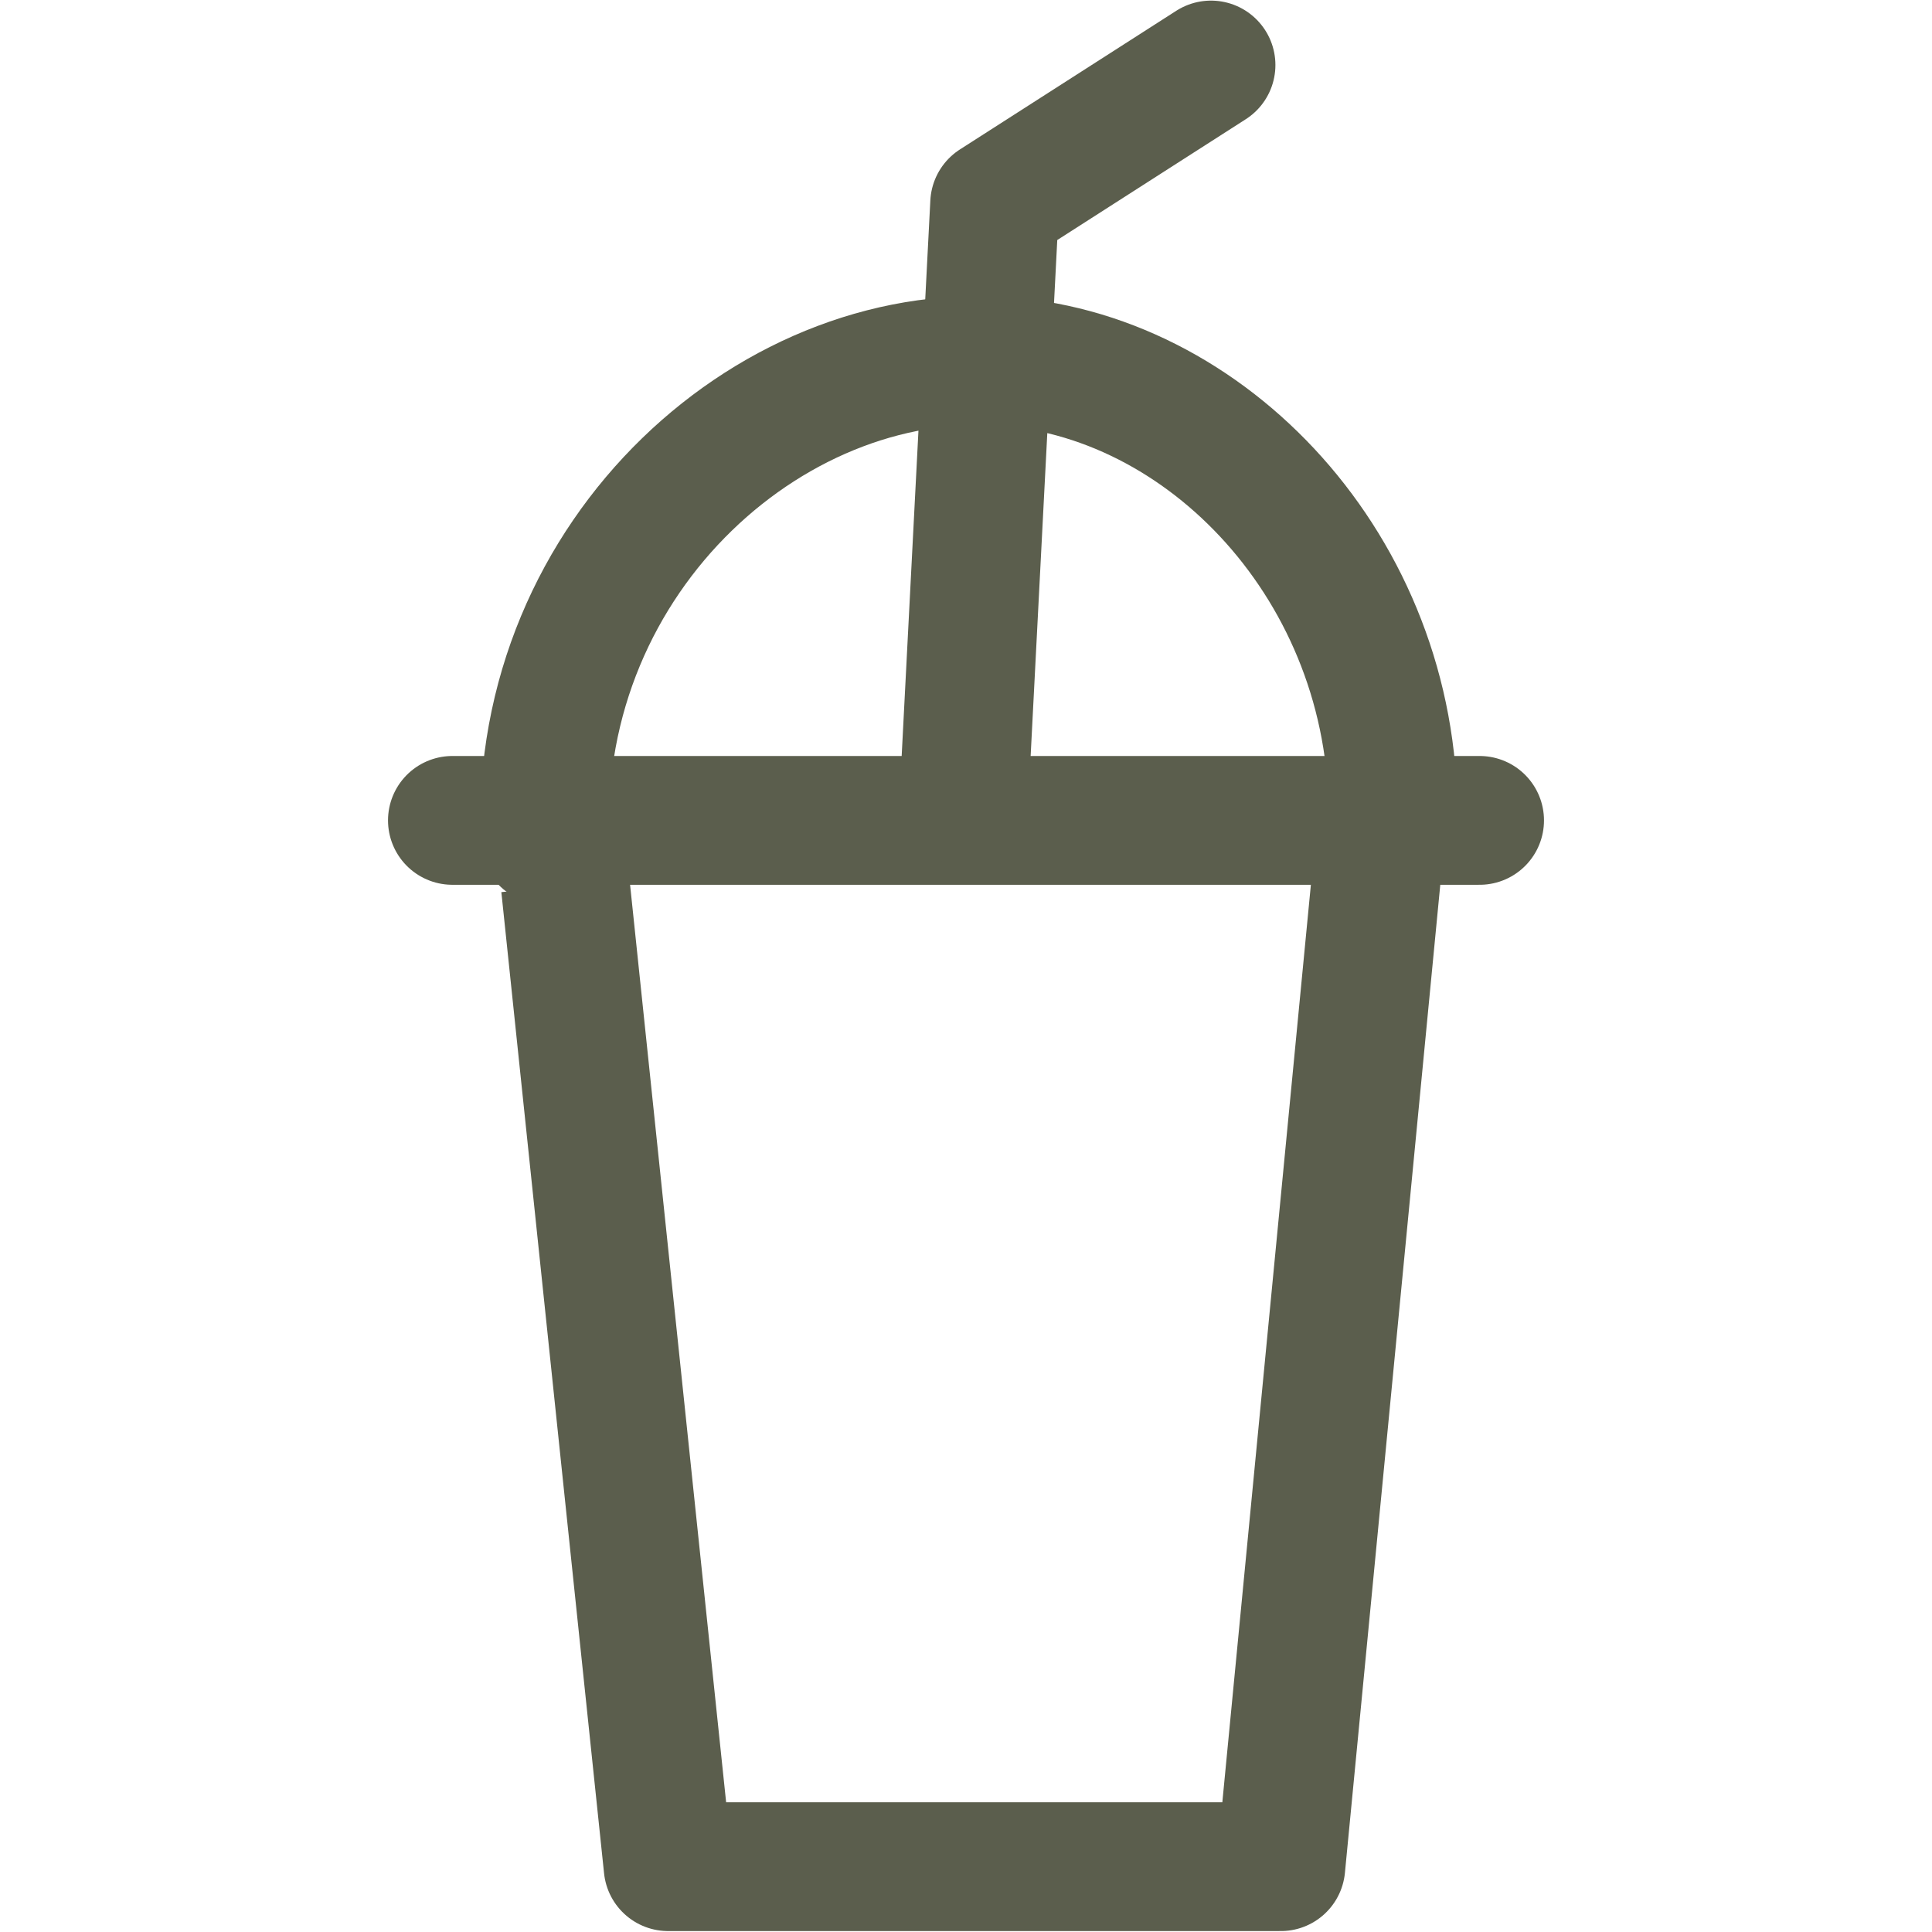 <?xml version="1.0" encoding="UTF-8"?>
<svg id="Layer_1" xmlns="http://www.w3.org/2000/svg" viewBox="0 0 60 60">
  <defs>
    <style>
      .cls-1 {
        stroke-linecap: round;
      }

      .cls-1, .cls-2 {
        fill: none;
        stroke: #5b5e4d;
        stroke-linejoin: round;
        stroke-width: 4px;
      }
    </style>
  </defs>
  <path class="cls-2" d="M17.559,27.498c1.063,10.158,2.127,20.315,3.19,30.473h19.028c.994-10.303,1.989-20.606,2.983-30.909"/>
  <path class="cls-1" d="M14.05,25.478h31.9"/>
  <path class="cls-1" d="M16.921,26.086c-.332-8.902,7.232-15.6,14.614-14.83,6.508.679,12.119,7.084,11.704,14.83"/>
  <path class="cls-1" d="M29.933,24.87c.319-6.182.638-12.363.957-18.545,2.24-1.435,4.479-2.871,6.719-4.306"/>
</svg>